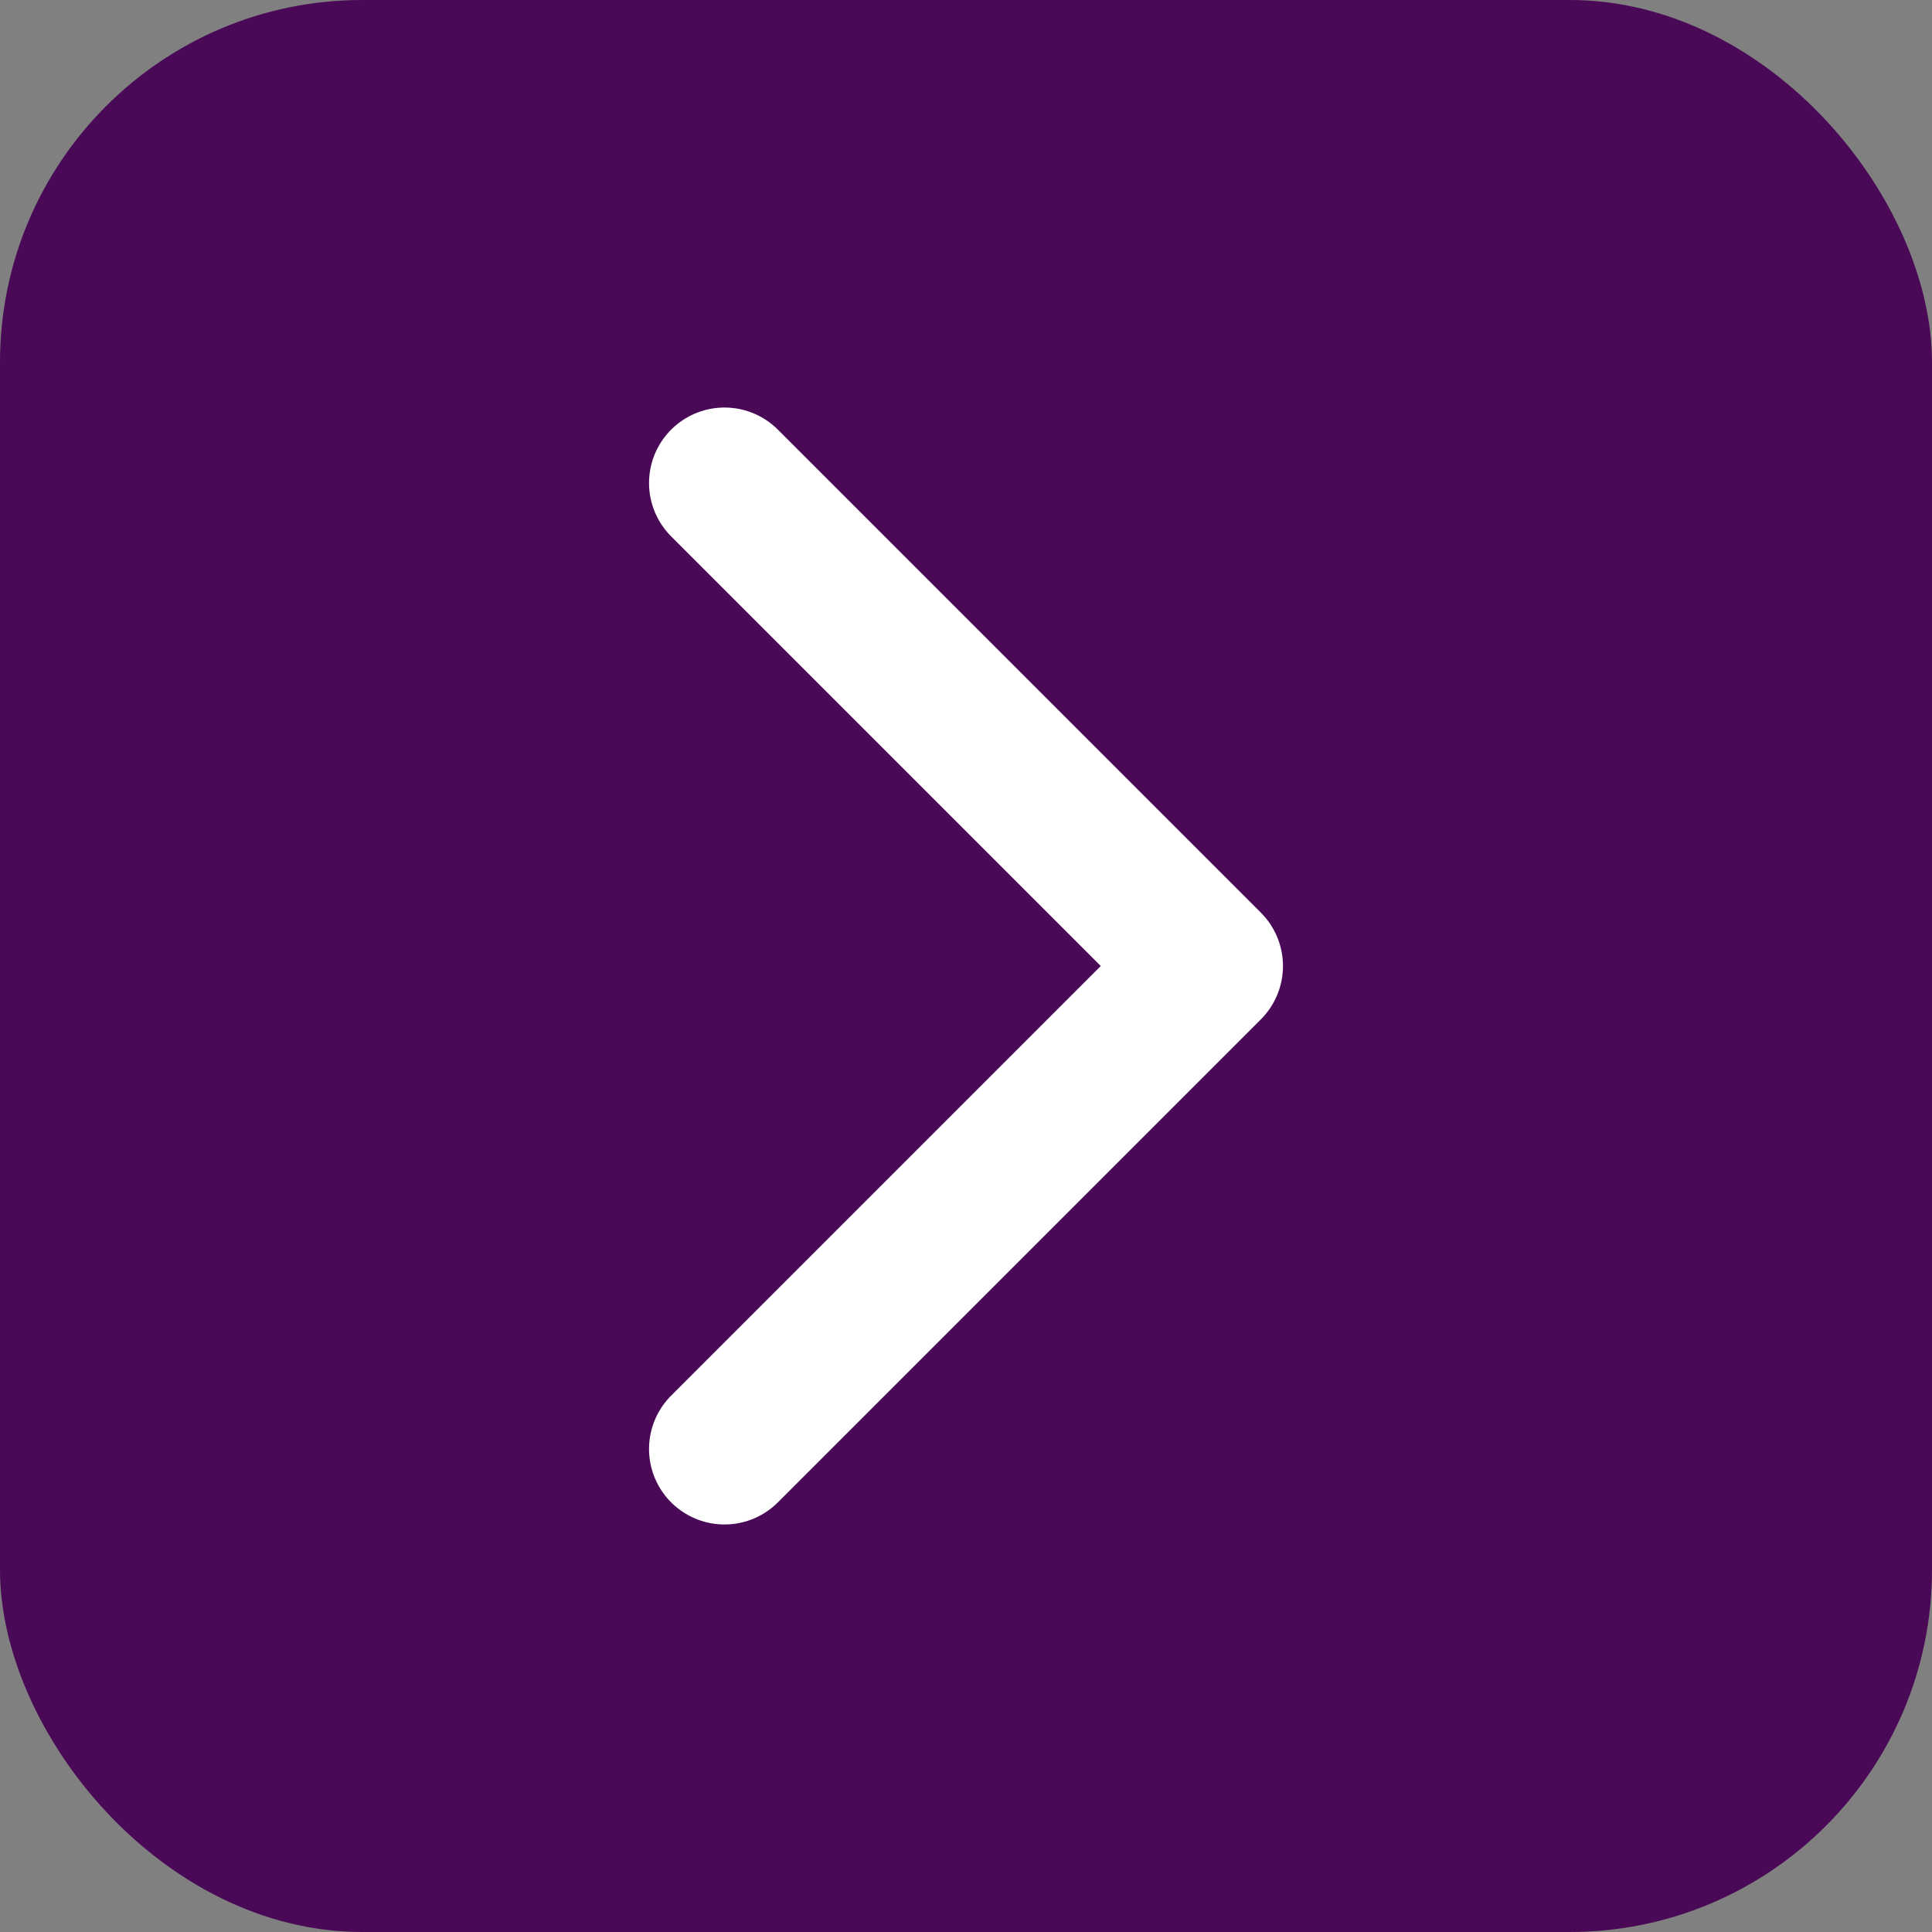 <svg width="32" height="32" viewBox="0 0 32 32" fill="none" xmlns="http://www.w3.org/2000/svg">
  <rect x="0" y="0" width="32" height="32" fill="#808080" stroke="none"/>
  <rect width="32" height="32" rx="6" fill="#490956"/>
  <path d="M12 8L20 16L12 24" stroke="white" stroke-width="2.5" stroke-linecap="round" stroke-linejoin="round"/>
</svg>